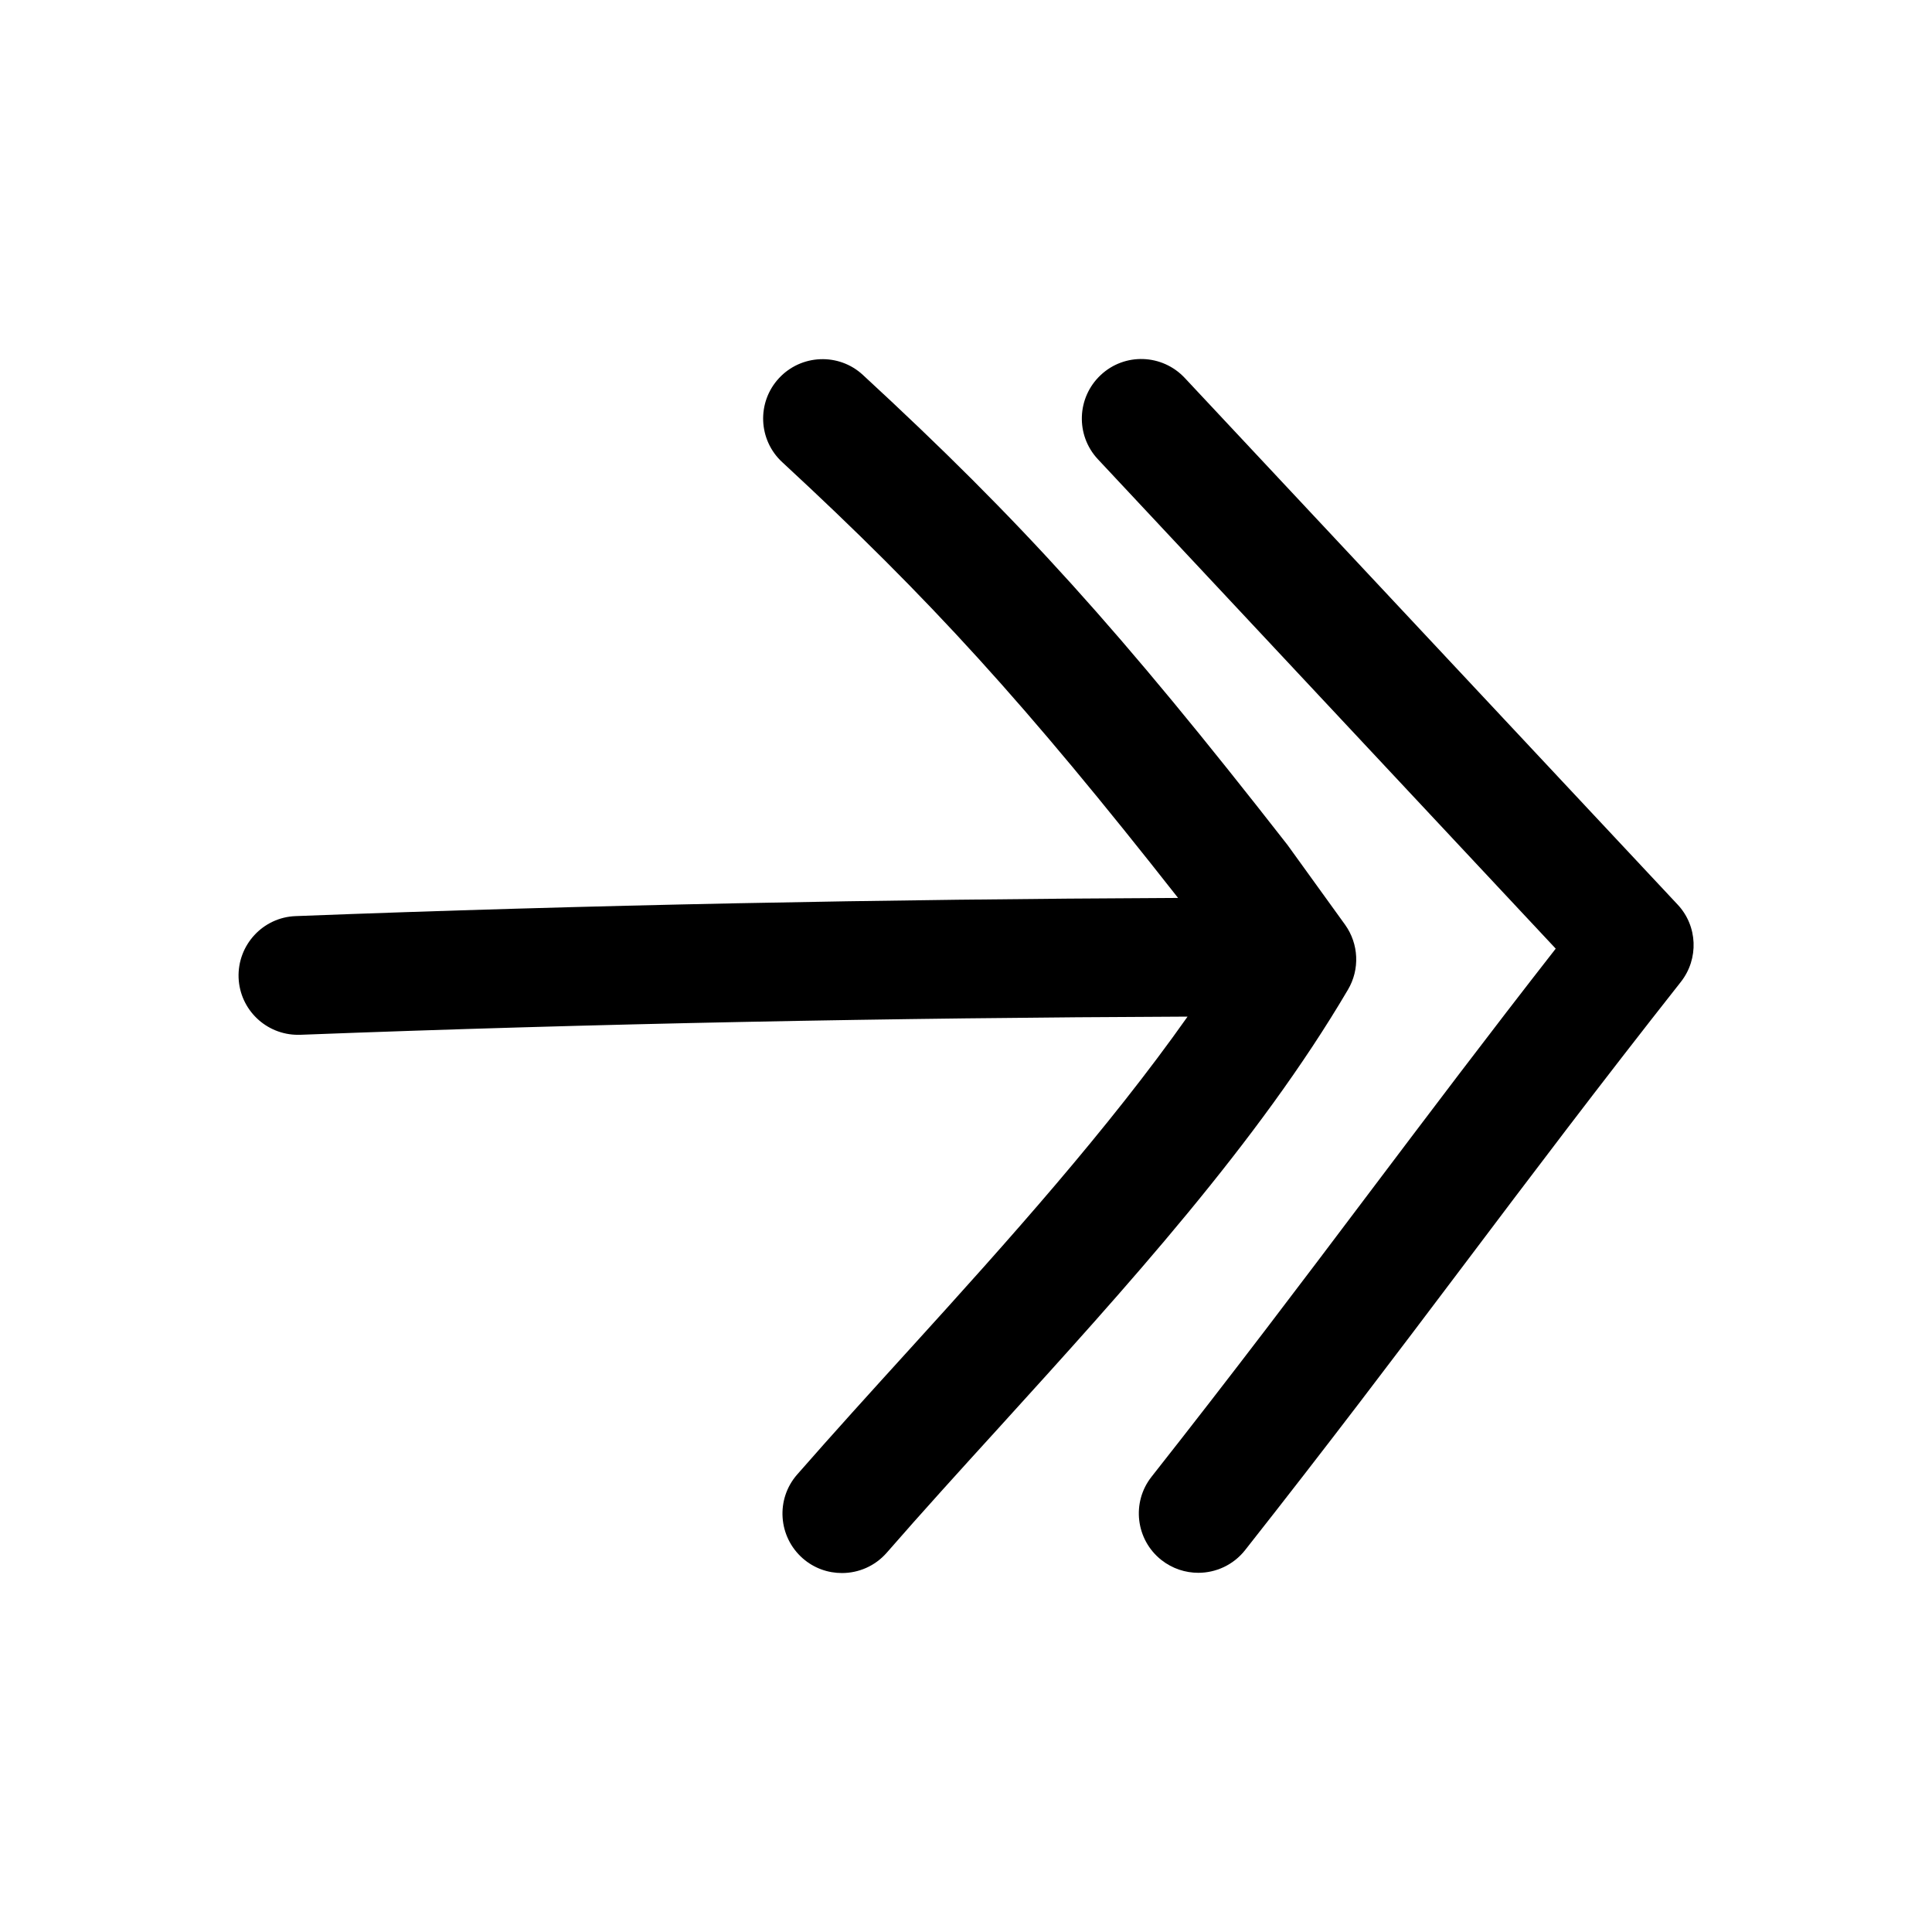 <?xml version="1.0" encoding="UTF-8"?>
<!-- Uploaded to: SVG Repo, www.svgrepo.com, Generator: SVG Repo Mixer Tools -->
<svg fill="#000000" width="800px" height="800px" version="1.1" viewBox="144 144 512 512" xmlns="http://www.w3.org/2000/svg">
 <g>
  <path d="m435.68 243.41c-6.332 5.949-6.676 15.898-0.758 22.262l121.36 129.73c-18.199 23.301-33.883 44.113-49.594 64.93-17.887 23.742-35.832 47.516-57.527 75.035-5.356 6.801-4.188 16.688 2.644 22.07 2.898 2.266 6.328 3.371 9.762 3.371 4.629 0 9.258-2.047 12.375-5.984 21.852-27.711 39.926-51.641 57.969-75.57 17.887-23.742 35.832-47.516 57.527-75.035 4.816-6.109 4.473-14.832-0.852-20.5l-130.64-139.59c-5.953-6.328-15.902-6.707-22.262-0.723z"/>
  <path d="m222.97 418.23h0.629c78.059-2.992 156.97-4.504 235.12-4.816-21.035 29.789-47.391 59.23-73.398 87.852-10.391 11.43-20.562 22.641-30.07 33.504-5.731 6.551-5.039 16.5 1.512 22.23 2.992 2.613 6.676 3.871 10.359 3.871 4.41 0 8.754-1.828 11.871-5.383 9.352-10.738 19.363-21.758 29.629-33.031 33.785-37.219 68.77-75.664 92.605-116.19 3.18-5.383 2.867-12.121-0.754-17.191l-15.273-21.16c-44.332-56.805-70.625-85.902-112.54-124.57-6.363-5.887-16.344-5.477-22.23 0.883-5.918 6.391-5.512 16.375 0.883 22.262 39.172 36.211 64.457 64.016 104.89 115.47-77.746 0.344-156.21 1.824-233.86 4.816-8.66 0.316-15.43 7.652-15.113 16.344 0.344 8.469 7.305 15.113 15.742 15.113z"/>
 </g>
</svg>
